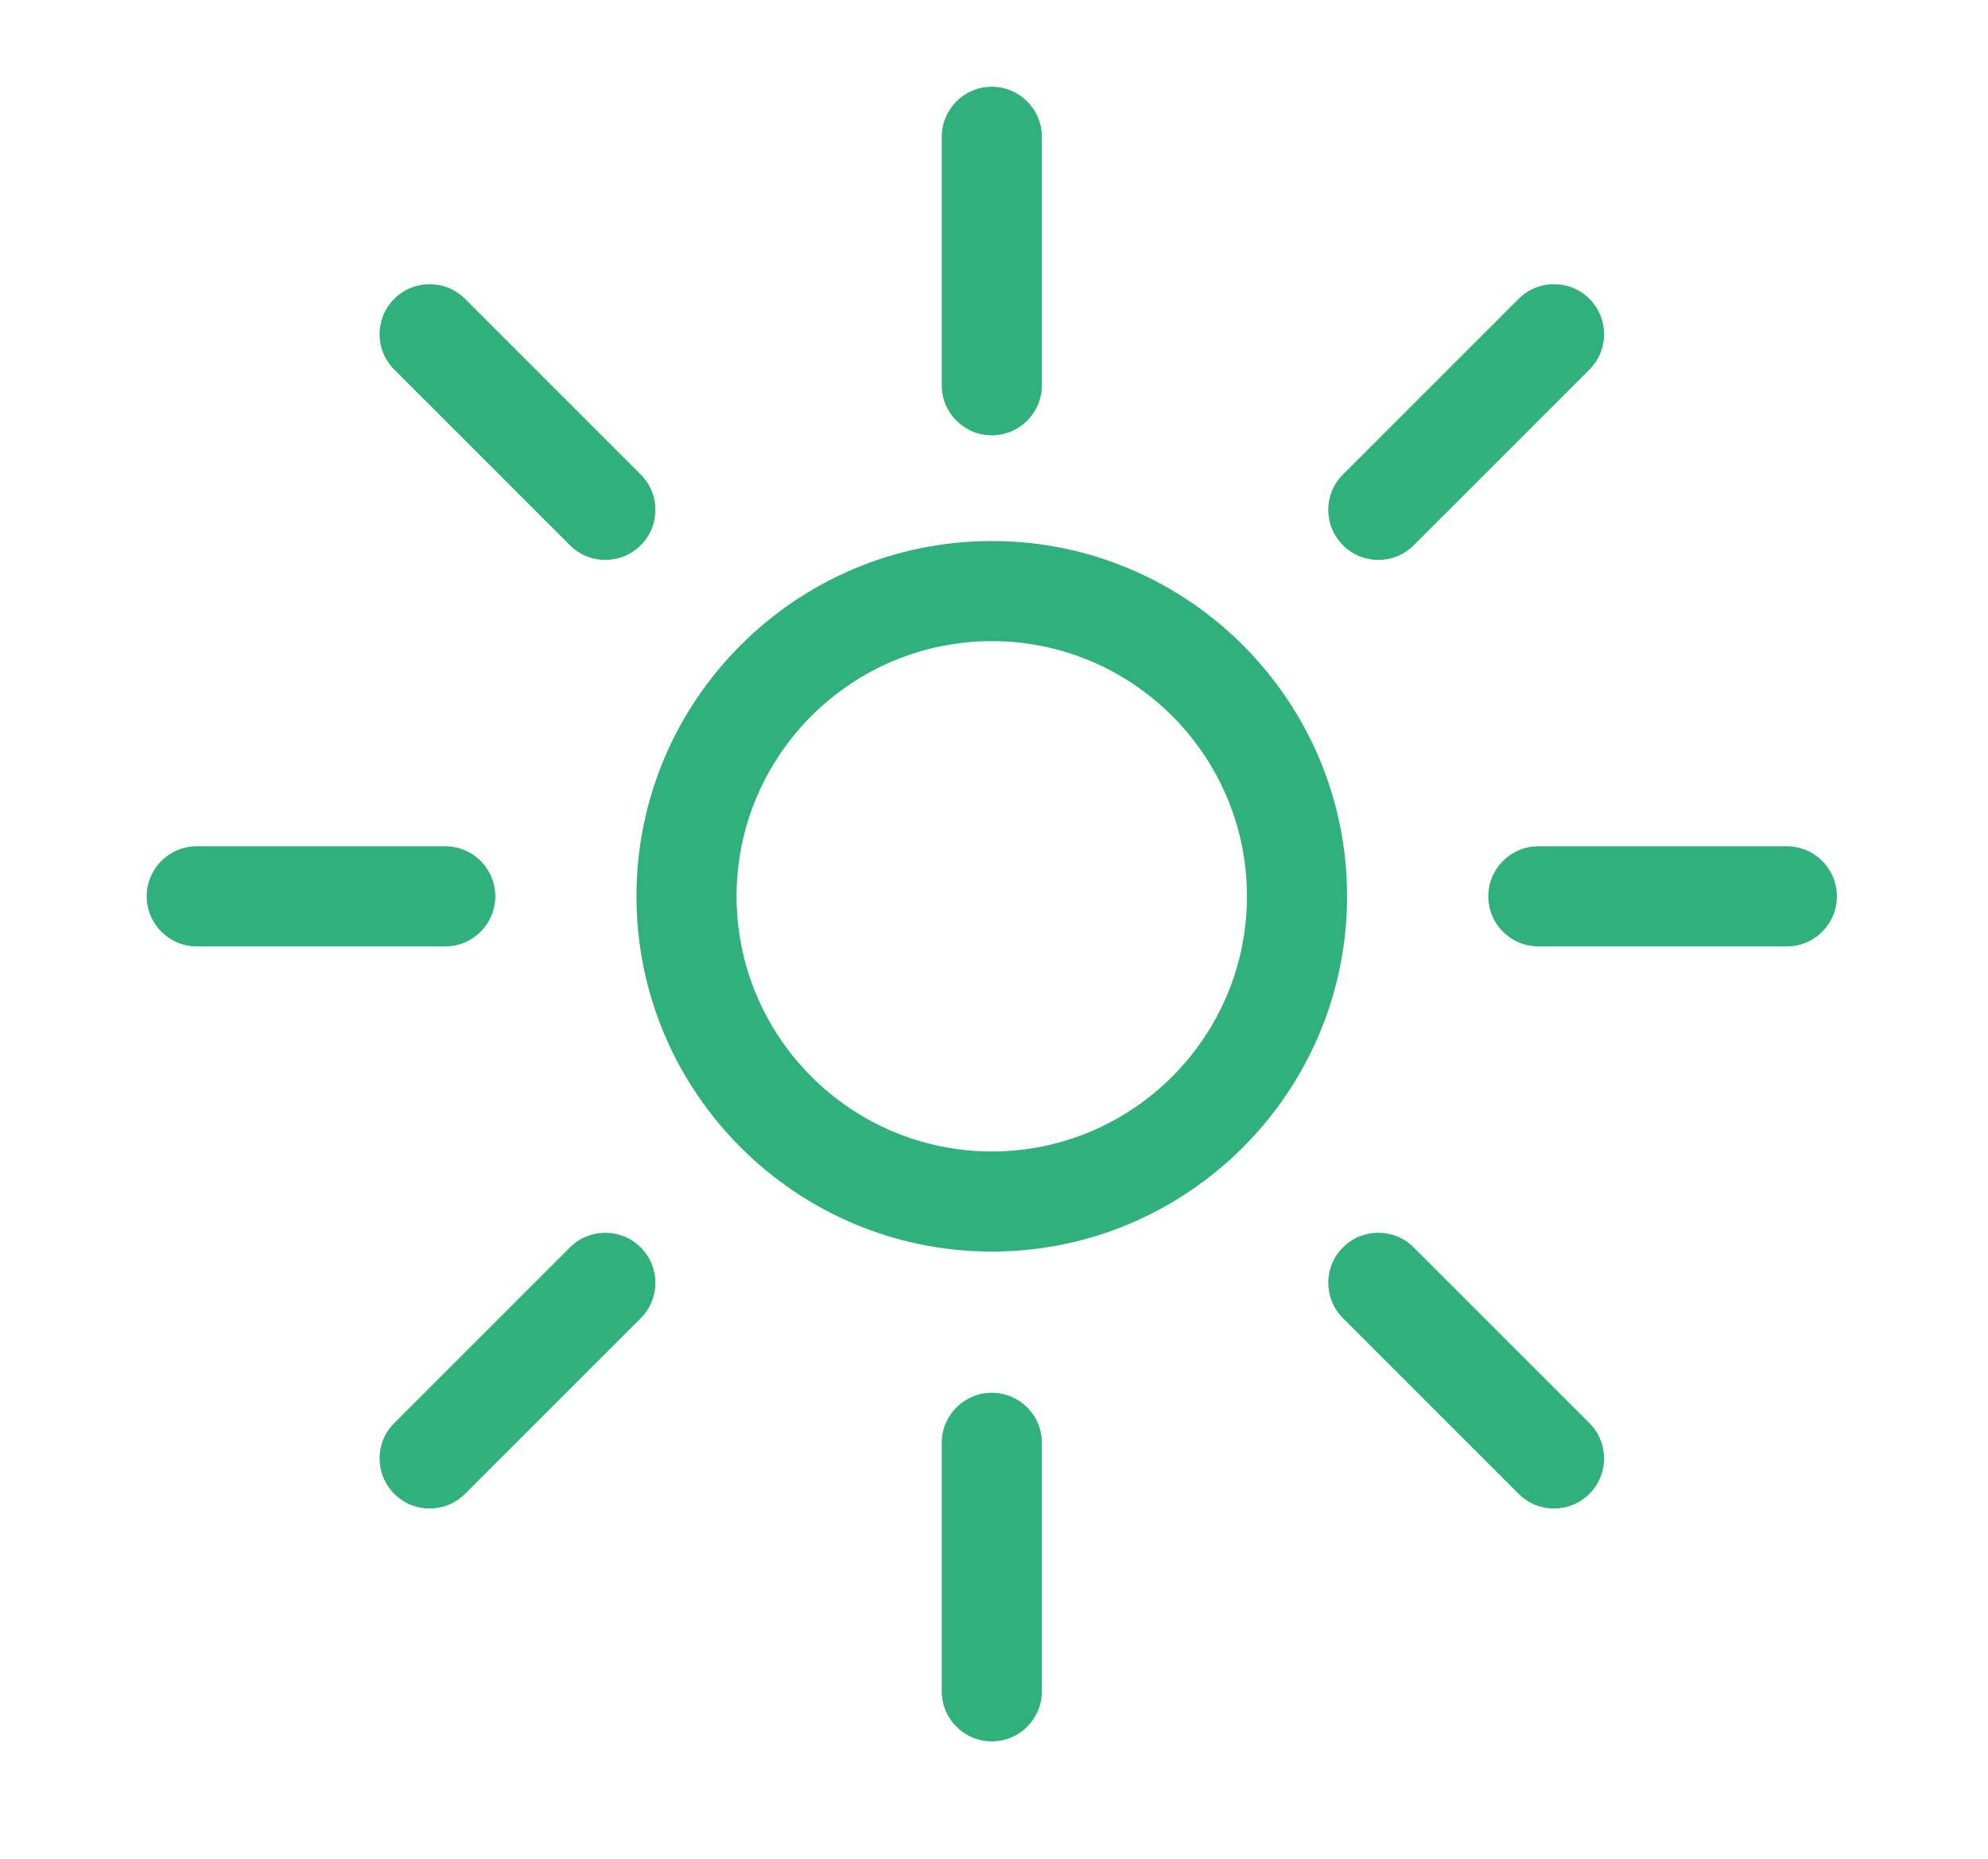 <?xml version="1.0" encoding="UTF-8"?>
<svg id="Calque_3" data-name="Calque 3" xmlns="http://www.w3.org/2000/svg" viewBox="0 0 297.86 278.54">
  <defs>
    <style>
      .cls-1 {
        fill: #30b17c;
        stroke-width: 0px;
      }
    </style>
  </defs>
  <path class="cls-1" d="M148.6,187.54c-29.35,0-53.24-23.88-53.24-53.24s23.88-53.23,53.24-53.23,53.23,23.88,53.23,53.23-23.88,53.24-53.23,53.24ZM148.6,96.07c-21.08,0-38.24,17.15-38.24,38.23s17.15,38.24,38.24,38.24,38.23-17.15,38.23-38.24-17.15-38.23-38.23-38.23Z"/>
  <path class="cls-1" d="M148.6,65.23c-4.14,0-7.5-3.36-7.5-7.5V20.5c0-4.14,3.36-7.5,7.5-7.5s7.5,3.36,7.5,7.5v37.23c0,4.14-3.36,7.5-7.5,7.5Z"/>
  <path class="cls-1" d="M148.6,260.93c-4.14,0-7.5-3.36-7.5-7.5v-37.23c0-4.14,3.36-7.5,7.5-7.5s7.5,3.36,7.5,7.5v37.23c0,4.14-3.36,7.5-7.5,7.5Z"/>
  <path class="cls-1" d="M232.83,226.04c-1.92,0-3.84-.73-5.3-2.2l-26.32-26.32c-1.46-1.46-2.2-3.38-2.2-5.3s.73-3.84,2.2-5.3c2.93-2.93,7.68-2.93,10.61,0l13.16,13.16h0l13.16,13.16c1.46,1.46,2.2,3.38,2.2,5.3s-.73,3.84-2.2,5.3c-1.46,1.46-3.38,2.2-5.3,2.2Z"/>
  <path class="cls-1" d="M267.72,141.81h-37.23c-4.14,0-7.5-3.36-7.5-7.5s3.36-7.5,7.5-7.5h37.23c4.14,0,7.5,3.36,7.5,7.5s-3.36,7.5-7.5,7.5Z"/>
  <path class="cls-1" d="M206.51,83.9c-1.92,0-3.84-.73-5.3-2.2s-2.2-3.38-2.2-5.3.73-3.84,2.2-5.3l13.16-13.16h0l13.16-13.16c2.93-2.93,7.68-2.93,10.61,0,1.46,1.46,2.2,3.38,2.2,5.3s-.73,3.84-2.2,5.3l-13.16,13.16h0l-13.16,13.16c-1.46,1.46-3.38,2.2-5.3,2.2Z"/>
  <path class="cls-1" d="M90.69,83.9c-1.92,0-3.84-.73-5.3-2.2l-13.16-13.16h0l-13.16-13.16c-1.46-1.46-2.2-3.38-2.2-5.3s.73-3.84,2.2-5.3c2.93-2.93,7.68-2.93,10.61,0l26.32,26.32c1.46,1.46,2.2,3.38,2.2,5.3s-.73,3.84-2.2,5.3-3.38,2.2-5.3,2.2Z"/>
  <path class="cls-1" d="M66.7,141.81H29.48c-4.14,0-7.5-3.36-7.5-7.5s3.36-7.5,7.5-7.5h37.23c4.14,0,7.5,3.36,7.5,7.5s-3.36,7.5-7.5,7.5Z"/>
  <path class="cls-1" d="M64.37,226.04c-1.92,0-3.84-.73-5.3-2.2-1.46-1.46-2.2-3.38-2.2-5.3s.73-3.84,2.2-5.3l13.16-13.16h0l13.16-13.16c2.93-2.93,7.68-2.93,10.61,0,1.46,1.46,2.2,3.38,2.2,5.3s-.73,3.84-2.2,5.3l-26.32,26.32c-1.46,1.46-3.38,2.2-5.3,2.2Z"/>
</svg>